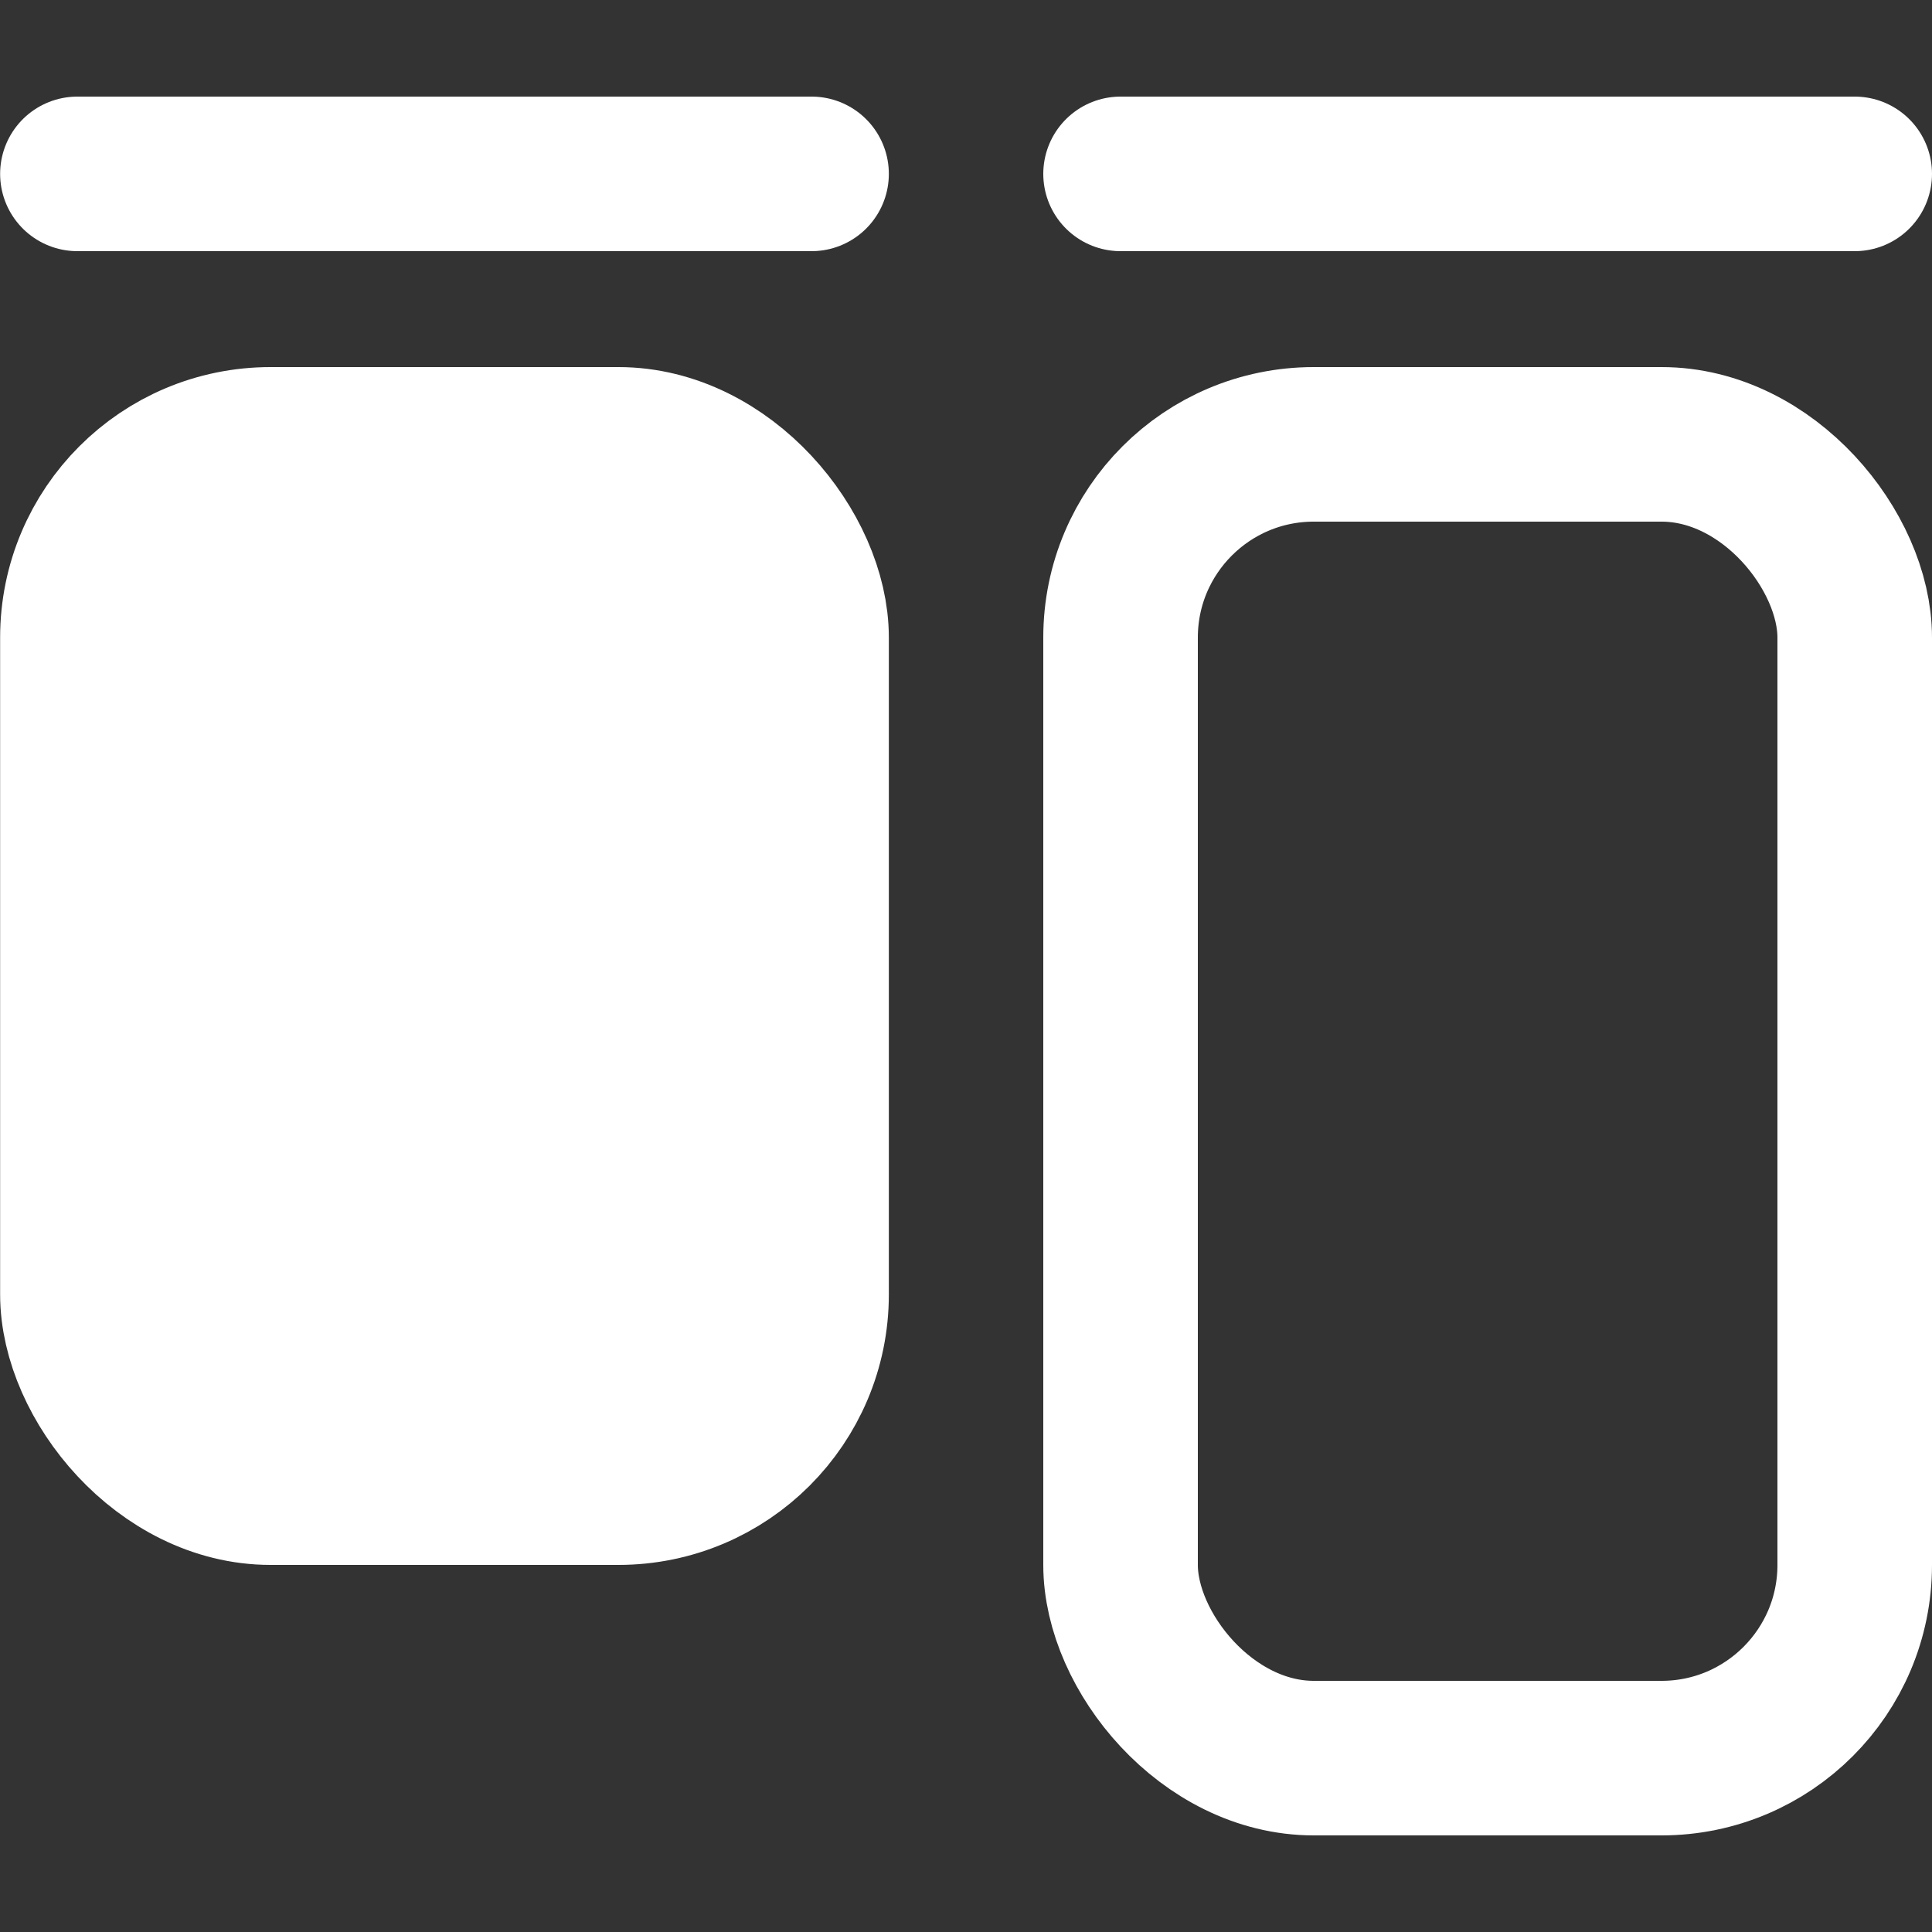 <svg width="16" height="16" viewBox="0 0 16 16" fill="none" xmlns="http://www.w3.org/2000/svg">
<rect x="0" y="0" width="16" height="16" fill="#333333" stroke="none"/>
<g clip-path="url(#clip0_3865_8733)">
<path d="M0.641 1.44L6.721 1.44" stroke="white" stroke-width="1.28" stroke-linecap="round"/>
<path d="M9.28 1.44H15.36" stroke="white" stroke-width="1.28" stroke-linecap="round"/>
<rect x="0.641" y="3.68" width="6.08" height="8.64" rx="1.6" fill="white" stroke="white" stroke-width="1.28"/>
<rect x="9.28" y="3.68" width="6.08" height="10.88" rx="1.6" stroke="white" stroke-width="1.28"/>
</g>
<defs>
<clipPath id="clip0_3865_8733">
<rect width="16" height="16" fill="white"/>
</clipPath>
</defs>
</svg>
